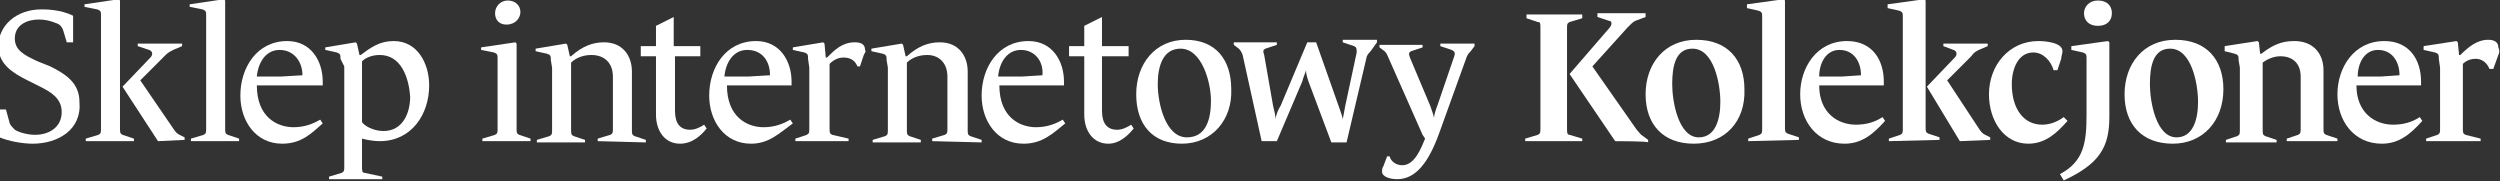<?xml version="1.0" encoding="UTF-8"?>
<svg id="Layer_1" xmlns="http://www.w3.org/2000/svg" version="1.1" xmlns:cc="http://creativecommons.org/ns#" xmlns:dc="http://purl.org/dc/elements/1.1/" xmlns:rdf="http://www.w3.org/1999/02/22-rdf-syntax-ns#" xmlns:svg="http://www.w3.org/2000/svg" viewBox="0 0 197.3 14.3">
  <rect x="0" y="0" width="197.3" height="14.3" fill="#333333" stroke="none"/>
  <!-- Generator: Adobe Illustrator 29.6.1, SVG Export Plug-In . SVG Version: 2.1.1 Build 9)  -->
  <defs>
    <style>
      .st0 {
        fill: #fff;
      }
    </style>
  </defs>
  <g id="g3049">
    <path id="path3051" class="st0" d="M2.57,11.34c-.8,0-1.9-.2-2.6-.5v-2.2H.47l.3,1.1c.1.2.2.3.4.5.3.2,1,.4,1.6.4,1.1,0,2.1-.6,2.1-1.8,0-1.1-.9-1.6-1.7-2l-1-.5C.97,5.74-.13,5.04-.13,3.64-.13,2.04,1.27.74,3.27.74c.3,0,1.5,0,2.5.5v2.1h-.5l-.3-1c-.1-.2-.2-.4-.5-.5-.5-.2-.9-.3-1.4-.3-.9,0-1.9.4-1.9,1.5,0,.9.7,1.3,1.8,1.8l1,.4c1.2.6,2.3,1.3,2.3,2.8.2,2.2-1.7,3.3-3.7,3.3Z"/>
    <path id="path3053" class="st0" d="M6.77,11.14v-.2l1-.3c.2-.1.2-.2.2-.5V1.24c0-.3,0-.4-.3-.5l-1-.2v-.2L9.37-.06l.1.1v10.1c0,.3,0,.4.2.5l.9.3v.2s-3.8,0-3.8,0ZM12.47,11.14l-2.8-4.3,2.2-2.3c.2-.2.2-.5-.1-.6l-.9-.3v-.2h3.5v.2l-.7.3c-.2.1-.4.2-.6.4l-2,2,2.6,3.8c.2.3.3.4.5.5l.4.2v.2l-2.1.1h0Z"/>
    <path id="path3055" class="st0" d="M15.07,11.14v-.2l1-.3c.2-.1.2-.2.2-.5V1.24c0-.3,0-.4-.3-.5l-1-.2v-.2l2.7-.4.1.1v10.1c0,.3,0,.4.2.5l.9.3v.2s-3.8,0-3.8,0Z"/>
    <path id="path3057" class="st0" d="M22.27,11.34c-2.1,0-3.3-1.8-3.3-3.8,0-2.2,1.3-4.3,3.7-4.3,1.9,0,2.8,1.6,2.8,3.2v.3h-5.2c0,2.5,1.6,3.3,2.9,3.3.9,0,1.6-.3,2.1-.6l.2.3c-.9.8-1.7,1.6-3.2,1.6ZM22.07,3.94c-1.1,0-1.7,1-1.8,2.1h1.9l1.7-.1c0-1.1-.7-2-1.8-2Z"/>
    <path id="path3059" class="st0" d="M29.97,11.14c-.5,0-1-.1-1.4-.2v2.2c0,.3,0,.5.2.5l1.4.3v.2h-4.2v-.2l1-.3c.2-.1.2-.2.2-.5v-7.9l-.3-.6c0-.3,0-.4-.3-.5l-.9-.2v-.2l2.4-.4.1.1.2.9h.1c.8-.6,1.5-1.1,2.6-1.1,1.9,0,2.8,1.8,2.8,3.5,0,2.3-1.4,4.4-3.9,4.4h0ZM29.97,4.34c-.6,0-1.1.2-1.4.5v4.8c.2.3.9.7,1.7.7,1.5,0,2.1-1.4,2.1-2.7-.1-1.5-.7-3.3-2.4-3.3Z"/>
    <path id="path3061" class="st0" d="M38.07,11.14v-.2l1-.3c.2-.1.2-.2.2-.5v-5.5c0-.3,0-.4-.3-.5l-1-.2v-.2l2.7-.4.1.1v6.7c0,.3,0,.4.2.5l.9.3v.2s-3.8,0-3.8,0ZM39.97,1.94c-.6,0-.9-.4-.9-.9s.4-1,1-1,1,.4,1,.9c0,.5-.4,1-1.1,1Z"/>
    <path id="path3063" class="st0" d="M47.17,11.14v-.2l1-.3c.2-.1.2-.2.2-.5v-4.1c0-1-.6-1.7-1.7-1.7-.6,0-1.2.2-1.6.6v5.3c0,.3,0,.4.2.5l.9.3v.2h-3.8v-.2l1-.3c.2-.1.2-.2.2-.5v-4.9l-.1-.6c0-.3,0-.4-.3-.5l-.9-.2v-.2l2.4-.4.1.1.2.9h.1c.9-.8,1.7-1.1,2.6-1.1,1.5,0,2.2,1.1,2.2,2.3v4.6c0,.3,0,.4.2.5l.9.3v.2l-3.8-.1h0Z"/>
    <path id="path3065" class="st0" d="M53.67,11.34c-1.2,0-1.9-1-1.9-2.3v-4.6h-1.2v-.8h1.2v-1.6l1.4-.7v2.3h2.1v.8h-2v4.3c0,1,.4,1.5,1.2,1.5.4,0,.8-.2,1.1-.4l.2.3c-.4.5-1.1,1.2-2.1,1.2h0Z"/>
    <path id="path3067" class="st0" d="M59.27,11.34c-2.1,0-3.3-1.8-3.3-3.8,0-2.2,1.3-4.3,3.7-4.3,1.9,0,2.8,1.6,2.8,3.2v.3h-5.1c0,2.5,1.6,3.3,2.9,3.3.9,0,1.6-.3,2.1-.6l.2.3c-1.1.8-1.9,1.6-3.3,1.6ZM58.97,3.94c-1.1,0-1.7,1-1.8,2.1h1.9l1.7-.1c0-1.1-.6-2-1.8-2Z"/>
    <path id="path3069" class="st0" d="M68.17,4.34l-.3.9h-.2c-.2-.5-.6-.7-1.1-.7-.3,0-.7.1-1.1.5v5.1c0,.3,0,.4.2.5l1.3.3v.2h-4.2v-.2l.9-.3c.2-.1.2-.2.2-.5v-4.8l-.1-.7c0-.3,0-.4-.3-.5l-.9-.2v-.2l2.4-.4.1.1.1,1.1h.1c.6-.6,1.2-1.2,2.2-1.2.4,0,.8.1.8.6.1.1,0,.2-.1.4Z"/>
    <path id="path3071" class="st0" d="M73.57,11.14v-.2l1-.3c.2-.1.2-.2.2-.5v-4.1c0-1-.6-1.7-1.6-1.7-.6,0-1.2.2-1.6.6v5.3c0,.3,0,.4.2.5l.9.3v.2h-3.8v-.2l1-.3c.2-.1.2-.2.2-.5v-4.9l-.1-.6c0-.3,0-.4-.3-.5l-.9-.2v-.2l2.4-.4.1.1.2.9h.1c.9-.8,1.7-1.1,2.6-1.1,1.5,0,2.2,1.1,2.2,2.3v4.6c0,.3,0,.4.2.5l.9.3v.2l-3.9-.1h0Z"/>
    <path id="path3073" class="st0" d="M80.77,11.34c-2.1,0-3.3-1.8-3.3-3.8,0-2.2,1.3-4.3,3.7-4.3,1.9,0,2.8,1.6,2.8,3.2v.3h-5.1c0,2.5,1.6,3.3,2.9,3.3.9,0,1.6-.3,2.1-.6l.2.3c-1,.8-1.8,1.6-3.3,1.6ZM80.57,3.94c-1.1,0-1.7,1-1.8,2.1h1.9l1.6-.1c.1-1.1-.6-2-1.7-2Z"/>
    <path id="path3075" class="st0" d="M87.47,11.34c-1.2,0-1.9-1-1.9-2.3v-4.6h-1.2v-.8h1.2v-1.6l1.4-.7v2.3h2.1v.8h-2.1v4.3c0,1,.4,1.5,1.2,1.5.4,0,.8-.2,1.1-.4l.2.3c-.4.5-1.1,1.2-2,1.2h0Z"/>
    <path id="path3077" class="st0" d="M93.27,11.34c-2.3,0-3.6-1.5-3.6-3.9s1.5-4.3,3.9-4.3,3.6,1.6,3.6,3.9c.1,2.4-1.5,4.3-3.9,4.3ZM93.17,3.84c-1.4,0-1.8,1.4-1.8,2.8,0,1.5.6,4.2,2.3,4.2,1.5,0,1.9-1.4,1.9-2.9,0-1.4-.7-4.1-2.4-4.1Z"/>
    <path id="path3079" class="st0" d="M108.17,4.04c-.1.1-.2.2-.3.4l-1.6,6.8h-1.2l-1.8-4.8c-.1-.3-.2-.6-.2-.9h0c0,.1-.2.5-.3.9l-2,4.7h-1.2l-1.5-6.8q-.1-.3-.3-.5l-.4-.3v-.2h3.4v.2l-.9.3c-.2.1-.2.2-.1.5l.7,4c.1.4.2.8.2,1.1h0c0-.3.2-.8.4-1.1l2.1-5h.7l1.8,5.1c.1.3.3.8.3,1h0c0-.1.1-.5.2-1.1l.9-4.2c0-.3,0-.4-.2-.5l-.9-.3v-.2h2.7v.2l-.5.7h0Z"/>
    <path id="path3081" class="st0" d="M116.07,4.04c-.1.1-.2.2-.3.4l-2.2,6.1c-.8,2.2-1.8,3.6-3.3,3.6-.6,0-1.2-.2-1.2-.6,0-.1,0-.3.1-.4l.3-.8h.2c.1.4.5.7,1,.7,1,0,1.5-1.4,1.8-2.1l-.2-.3-2.7-6.1c-.1-.2-.1-.3-.3-.5l-.4-.3v-.2h3.4v.2l-.9.3c-.2.1-.2.2-.1.5l1.6,3.8c.1.3.3.8.3,1h0c0-.2.1-.6.3-1.1l1.3-3.8c.1-.3,0-.4-.2-.5l-.9-.3v-.2h2.7v.2l-.3.4Z"/>
    <path id="path3083" class="st0" d="M120.37,11.14v-.2l1-.3c.2-.1.2-.2.2-.5V2.24c0-.4,0-.5-.2-.5l-.9-.3v-.3h4.4v.3l-1,.3c-.2.1-.2.2-.2.5v7.9c0,.3,0,.5.2.5l1,.3v.2h-4.5ZM127.47,11.14l-3.6-5.3,3.2-3.7c.2-.3.1-.5-.1-.5l-.9-.3v-.3h3.8v.3l-.8.3c-.2.1-.3.2-.6.5l-2.8,3.1,3.5,5c.2.2.3.4.5.5l.4.3v.2c.1-.1-2.6-.1-2.6-.1Z"/>
    <path id="path3085" class="st0" d="M133.67,11.34c-2.4,0-3.8-1.5-3.8-3.9s1.5-4.3,4-4.3,3.8,1.6,3.8,3.9c.1,2.5-1.5,4.3-4,4.3ZM133.57,3.84c-1.3,0-1.6,1.3-1.6,2.8,0,1.4.5,4.2,2.1,4.2,1.3,0,1.7-1.4,1.7-2.8s-.5-4.2-2.2-4.2h0Z"/>
    <path id="path3087" class="st0" d="M137.97,11.14v-.2l.9-.3c.2-.1.2-.2.2-.5V1.34c0-.3,0-.4-.3-.5l-.9-.2v-.3l2.9-.4.1.1v10c0,.3,0,.4.2.5l.9.3v.2l-4,.1h0Z"/>
    <path id="path3089" class="st0" d="M145.57,11.34c-2.2,0-3.5-1.8-3.5-3.9s1.3-4.2,3.7-4.2c2,0,2.9,1.5,2.9,3.2v.3h-5.1c0,2.2,1.5,3.1,2.9,3.1.8,0,1.5-.2,2.1-.6l.2.3c-.9,1-1.8,1.8-3.2,1.8ZM145.17,3.94c-1.1,0-1.6,1.1-1.6,2.1h1.8l1.5-.1c0-1.1-.6-2-1.7-2h0Z"/>
    <path id="path3091" class="st0" d="M149.07,11.14v-.2l.9-.3c.2-.1.2-.2.2-.5V1.34c0-.3,0-.4-.3-.5l-.9-.2v-.3l2.9-.4.1.1v10c0,.3,0,.4.2.5l.9.3v.2l-4,.1h0ZM154.67,11.14l-2.6-4.3,2.2-2.3c.2-.2.2-.5-.1-.6l-.8-.3v-.2h3.5v.2l-.7.3c-.2.1-.4.2-.6.5l-1.9,1.9,2.5,3.8c.2.3.3.4.5.5l.4.2v.2l-2.4.1h0Z"/>
    <path id="path3093" class="st0" d="M160.07,11.34c-1.9,0-3.1-1.8-3.1-3.9,0-2.3,1.6-4.2,3.9-4.2.5,0,1.9.1,1.9.8,0,.2-.1.4-.1.6l-.3.9h-.3c-.2-.7-.8-1.4-1.6-1.4-1.2,0-1.7,1.3-1.7,2.5,0,1.9.9,3.2,2.4,3.2.7,0,1.3-.3,1.7-.6l.3.3c-.8.9-1.7,1.8-3.1,1.8Z"/>
    <path id="path3095" class="st0" d="M162.87,14.24l-.3-.5c1.9-1,2.1-2.5,2.1-4.7v-4.4c0-.3,0-.4-.3-.5l-.9-.2v-.3l2.9-.4.1.1v5.9c0,2.4-.8,3.7-3.6,5h0ZM165.57,2.04c-.7,0-1.1-.4-1.1-1,0-.5.4-1,1.1-1s1.1.4,1.1,1c0,.6-.4,1-1.1,1Z"/>
    <path id="path3097" class="st0" d="M171.47,11.34c-2.4,0-3.8-1.5-3.8-3.9s1.5-4.3,4-4.3,3.8,1.6,3.8,3.9c0,2.5-1.6,4.3-4,4.3ZM171.27,3.84c-1.3,0-1.6,1.3-1.6,2.8,0,1.4.5,4.2,2.1,4.2,1.3,0,1.7-1.4,1.7-2.8s-.5-4.2-2.2-4.2h0Z"/>
    <path id="path3099" class="st0" d="M180.47,11.14v-.2l.9-.3c.2-.1.2-.2.2-.5v-4.1c0-1-.6-1.6-1.6-1.6-.5,0-1,.2-1.4.5v5.3c0,.3,0,.4.2.5l.9.3v.2h-4v-.2l.9-.3c.2-.1.2-.2.2-.5v-4.9l-.1-.6c0-.3,0-.4-.3-.5l-.8-.2v-.4l2.6-.4.1.1.1.9h.1c.9-.7,1.6-1,2.6-1,1.5,0,2.3,1,2.3,2.3v4.6c0,.3,0,.4.2.5l.9.3v.2h-4Z"/>
    <path id="path3101" class="st0" d="M187.97,11.34c-2.2,0-3.5-1.8-3.5-3.9s1.3-4.2,3.7-4.2c2,0,2.9,1.5,2.9,3.2v.3h-5.1c0,2.2,1.5,3.1,2.9,3.1.8,0,1.5-.2,2.1-.6l.2.3c-.9,1-1.8,1.8-3.2,1.8ZM187.67,3.94c-1.1,0-1.6,1.1-1.6,2.1h1.8l1.5-.1c0-1.1-.6-2-1.7-2h0Z"/>
    <path id="path3103" class="st0" d="M197.17,4.34l-.4,1.1h-.3c-.2-.5-.6-.8-1.1-.8-.3,0-.7.1-1,.4v5.1c0,.3,0,.4.2.5l1.2.3v.2h-4.3v-.2l.9-.3c.2-.1.2-.2.2-.5v-4.8l-.1-.7c0-.3,0-.4-.3-.5l-.9-.2v-.3l2.6-.4.1.1.1,1h.1c.6-.6,1.3-1.2,2.2-1.2.5,0,.8.2.8.6.1.2.1.4,0,.6h0Z"/>
  </g>
</svg>